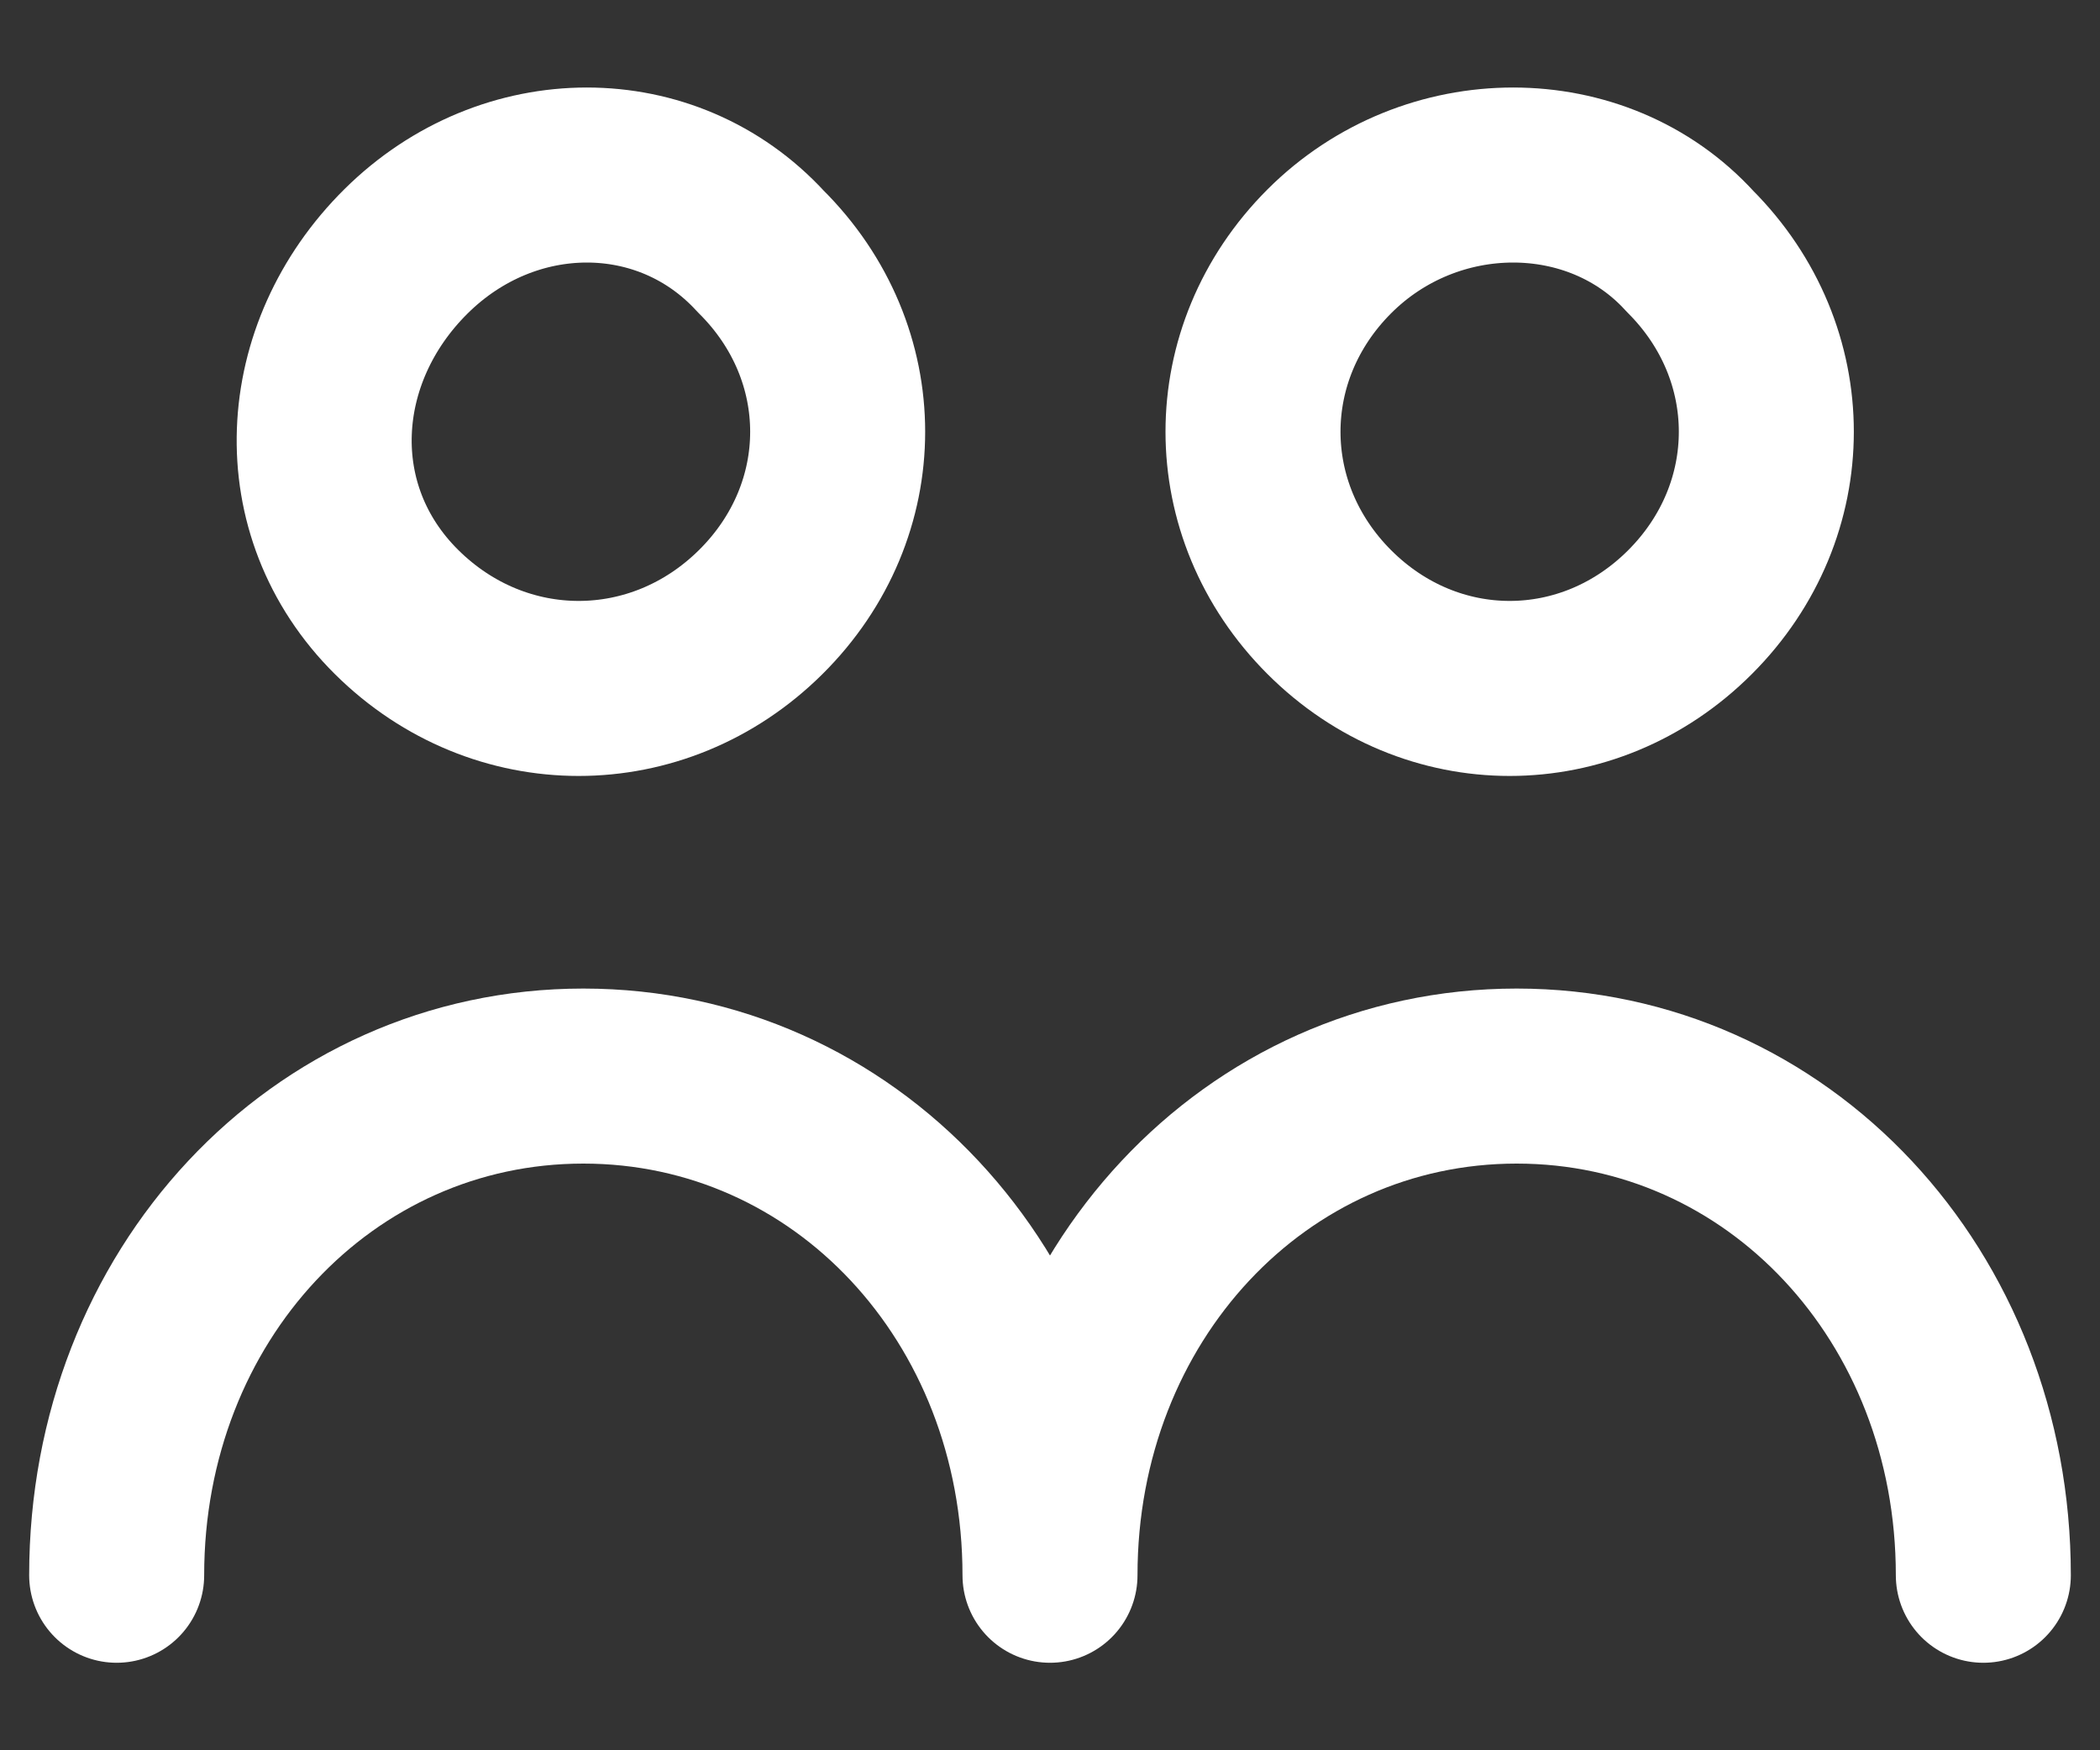 <svg width="18" height="15" viewBox="0 0 18 15" fill="none" xmlns="http://www.w3.org/2000/svg">
<rect x="0" y="0" width="18" height="15" fill="#333333" stroke="none"/>
<path d="M6.52 2.154C7.4 3.026 7.4 4.374 6.52 5.246C5.64 6.118 4.28 6.118 3.4 5.246C2.52 4.374 2.6 3.026 3.48 2.154C4.36 1.282 5.72 1.282 6.52 2.154" stroke="white" stroke-width="1.5" stroke-linecap="round" stroke-linejoin="round"/>
<path d="M14.486 2.154C15.358 3.026 15.358 4.374 14.486 5.246C13.614 6.118 12.266 6.118 11.394 5.246C10.522 4.374 10.522 3.026 11.394 2.154C12.266 1.282 13.693 1.282 14.486 2.154" stroke="white" stroke-width="1.5" stroke-linecap="round" stroke-linejoin="round"/>
<path d="M17 13.5C17 11.104 15.24 9.222 13 9.222C10.76 9.222 9 11.104 9 13.5C9 11.104 7.24 9.222 5 9.222C2.76 9.222 1 11.104 1 13.5" stroke="white" stroke-width="1.5" stroke-linecap="round" stroke-linejoin="round"/>
</svg>
